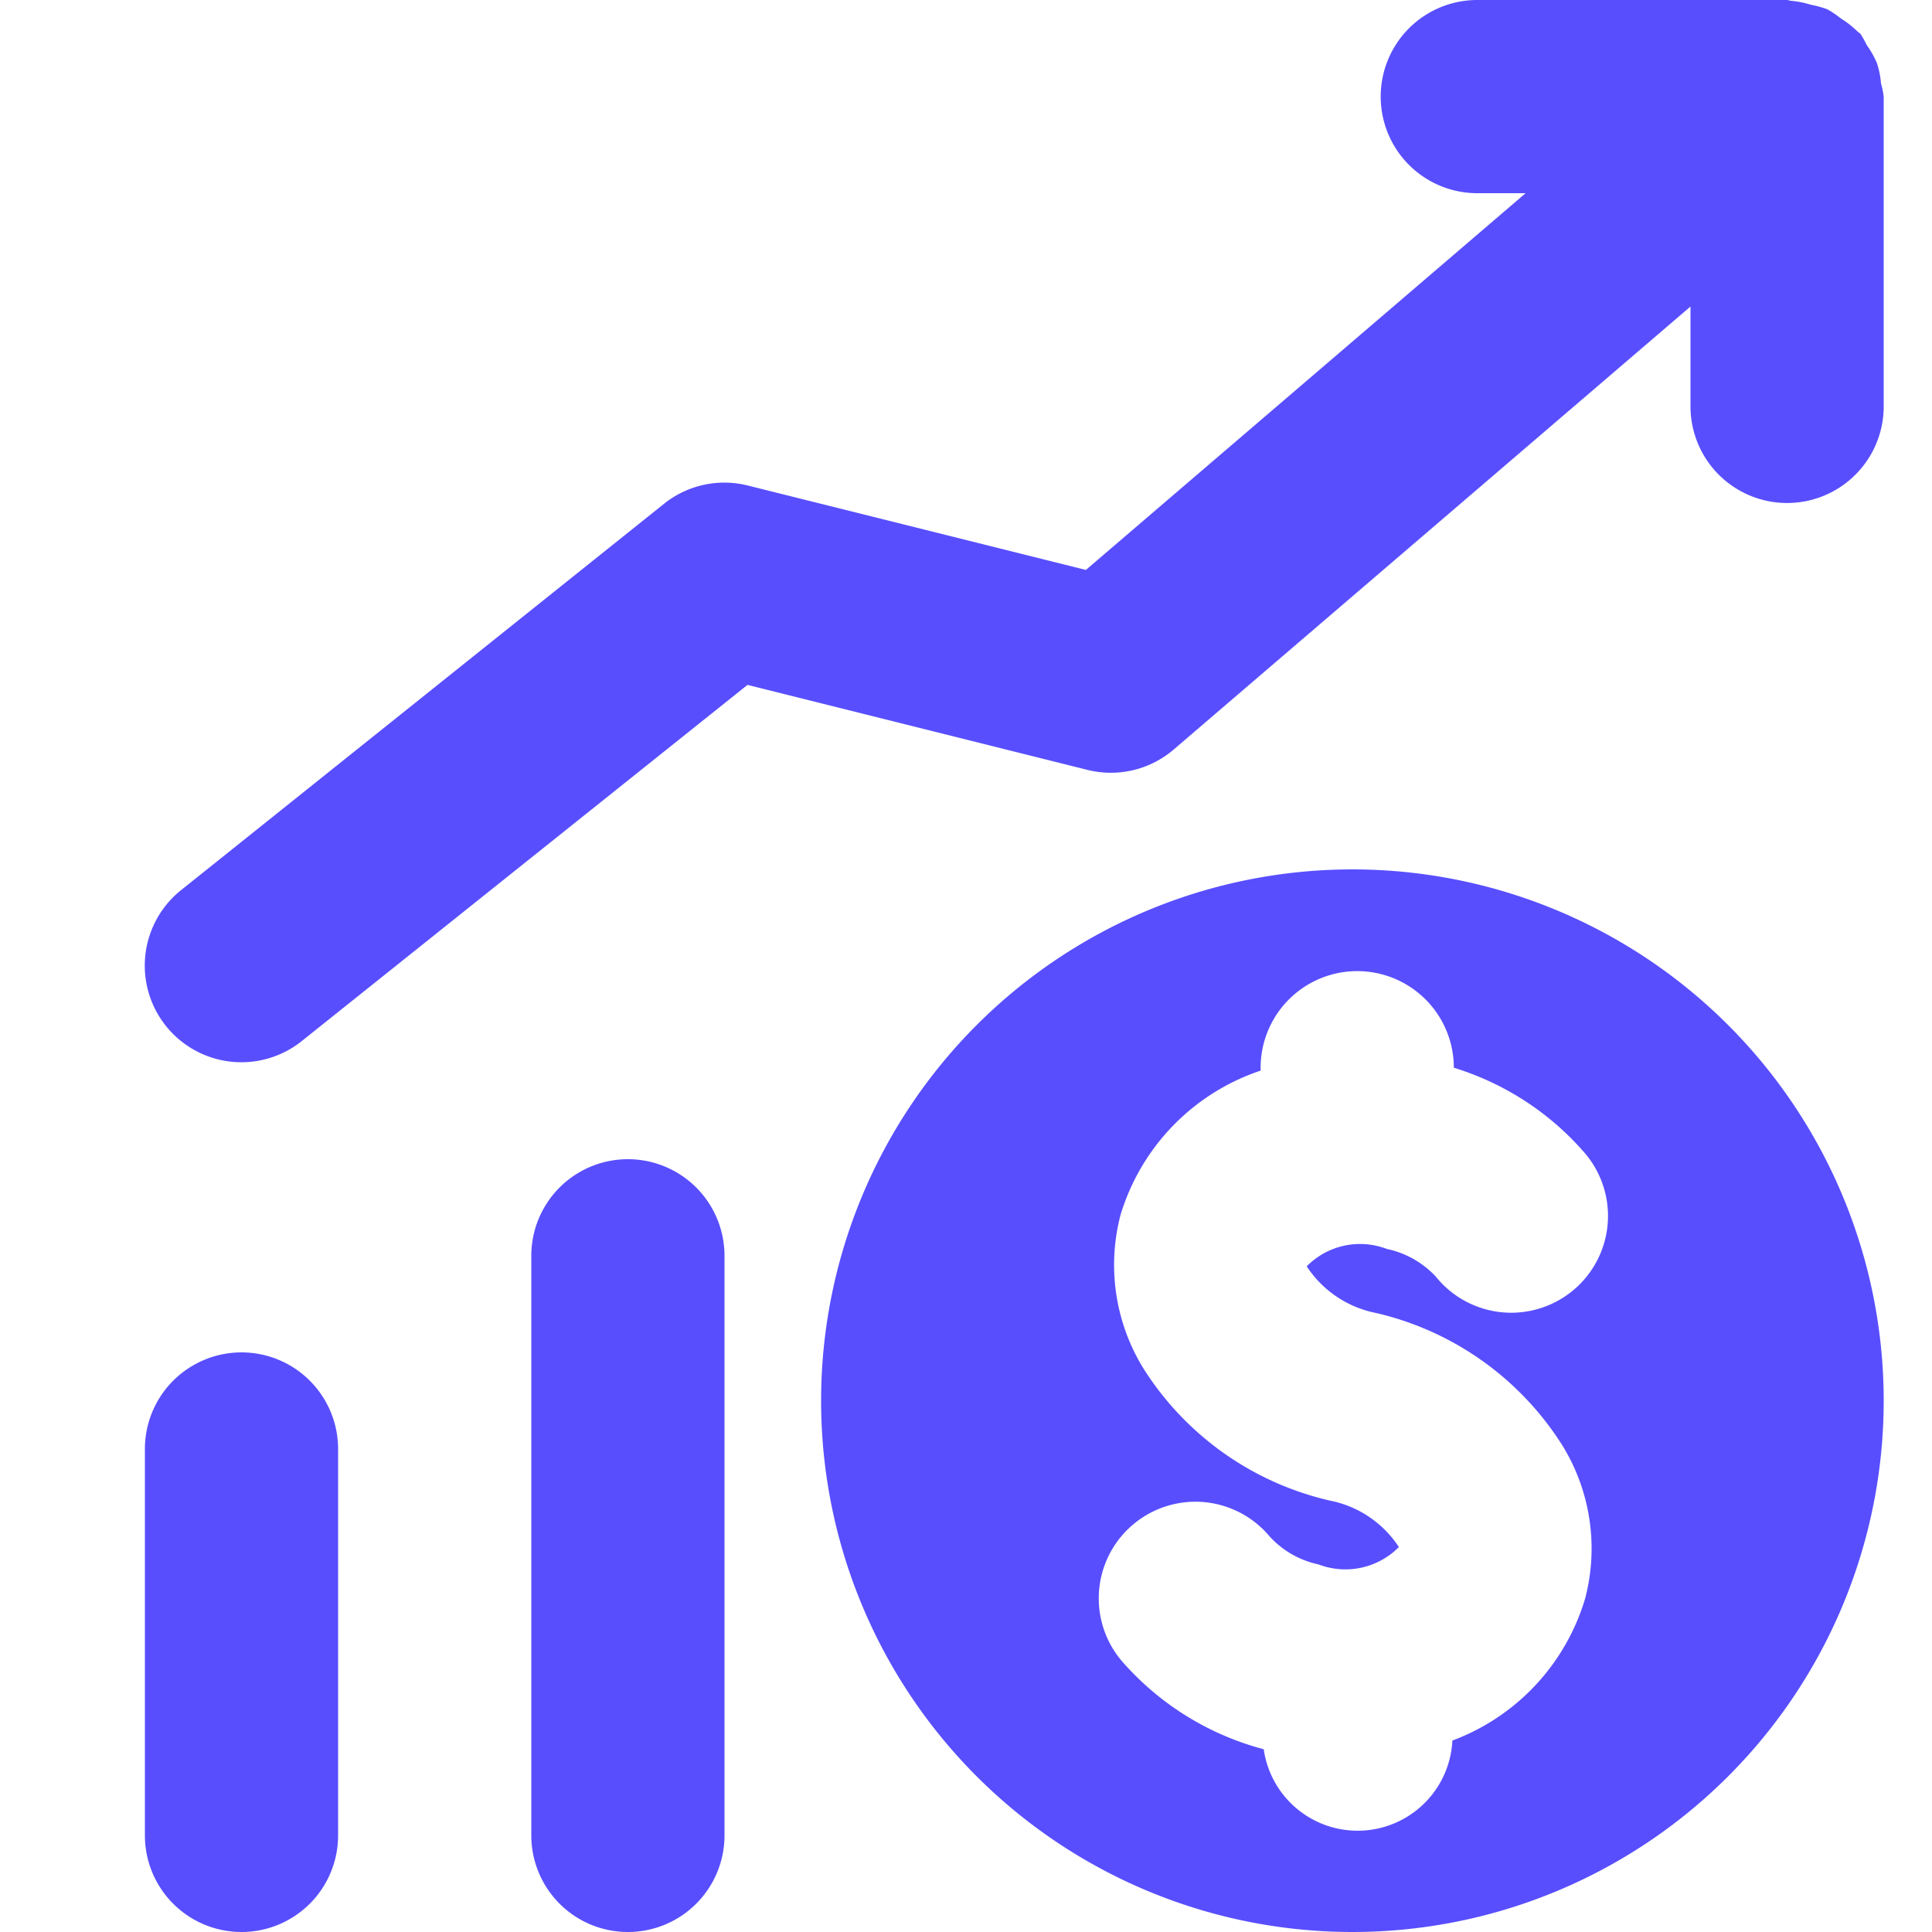 <svg
    width='50'
    height='50'
    xmlns="http://www.w3.org/2000/svg"
    fill="none"
    viewBox="0 0 19 20"
>
    <path
        fill='#584efe'
        d="M18.972.863a.913.913 0 0 0-.041-.207.956.956 0 0 0-.107-.19 1.01 1.01 0 0 0-.065-.116c-.008-.01-.02-.013-.028-.022a1.008 1.008 0 0 0-.174-.137 1.085 1.085 0 0 0-.141-.095 1.051 1.051 0 0 0-.171-.047.985.985 0 0 0-.207-.041C18.025.007 18.014 0 18 0h-3.207a1 1 0 1 0 0 2h.5l-4.552 3.9-3.5-.874a1 1 0 0 0-.867.189l-5 4a1 1 0 0 0 1.25 1.562L7.238 7.09l3.52.88a1 1 0 0 0 .892-.211L17 3.173v1.034a1 1 0 0 0 2 0V1a.9.9 0 0 0-.028-.137ZM13.5 9a5.5 5.5 0 1 0 0 11 5.5 5.5 0 0 0 0-11Zm.24 4.591a3.112 3.112 0 0 1 1.935 1.374 2.036 2.036 0 0 1 .234 1.584 2.255 2.255 0 0 1-1.374 1.469.982.982 0 0 1-1.953.09 2.943 2.943 0 0 1-1.475-.92 1 1 0 0 1 1.536-1.283.953.953 0 0 0 .507.29.778.778 0 0 0 .831-.18 1.108 1.108 0 0 0-.714-.481 3.105 3.105 0 0 1-1.934-1.374 2.042 2.042 0 0 1-.233-1.584 2.264 2.264 0 0 1 1.45-1.493v-.03a1 1 0 0 1 2 0c.517.159.98.457 1.337.862a1.002 1.002 0 1 1-1.524 1.3.962.962 0 0 0-.507-.286.775.775 0 0 0-.829.18 1.114 1.114 0 0 0 .713.482ZM6 20a1 1 0 0 1-1-1v-6a1 1 0 1 1 2 0v6a1 1 0 0 1-1 1Zm-4 0a1 1 0 0 1-1-1v-4a1 1 0 1 1 2 0v4a1 1 0 0 1-1 1Z"
    ></path>
</svg>
